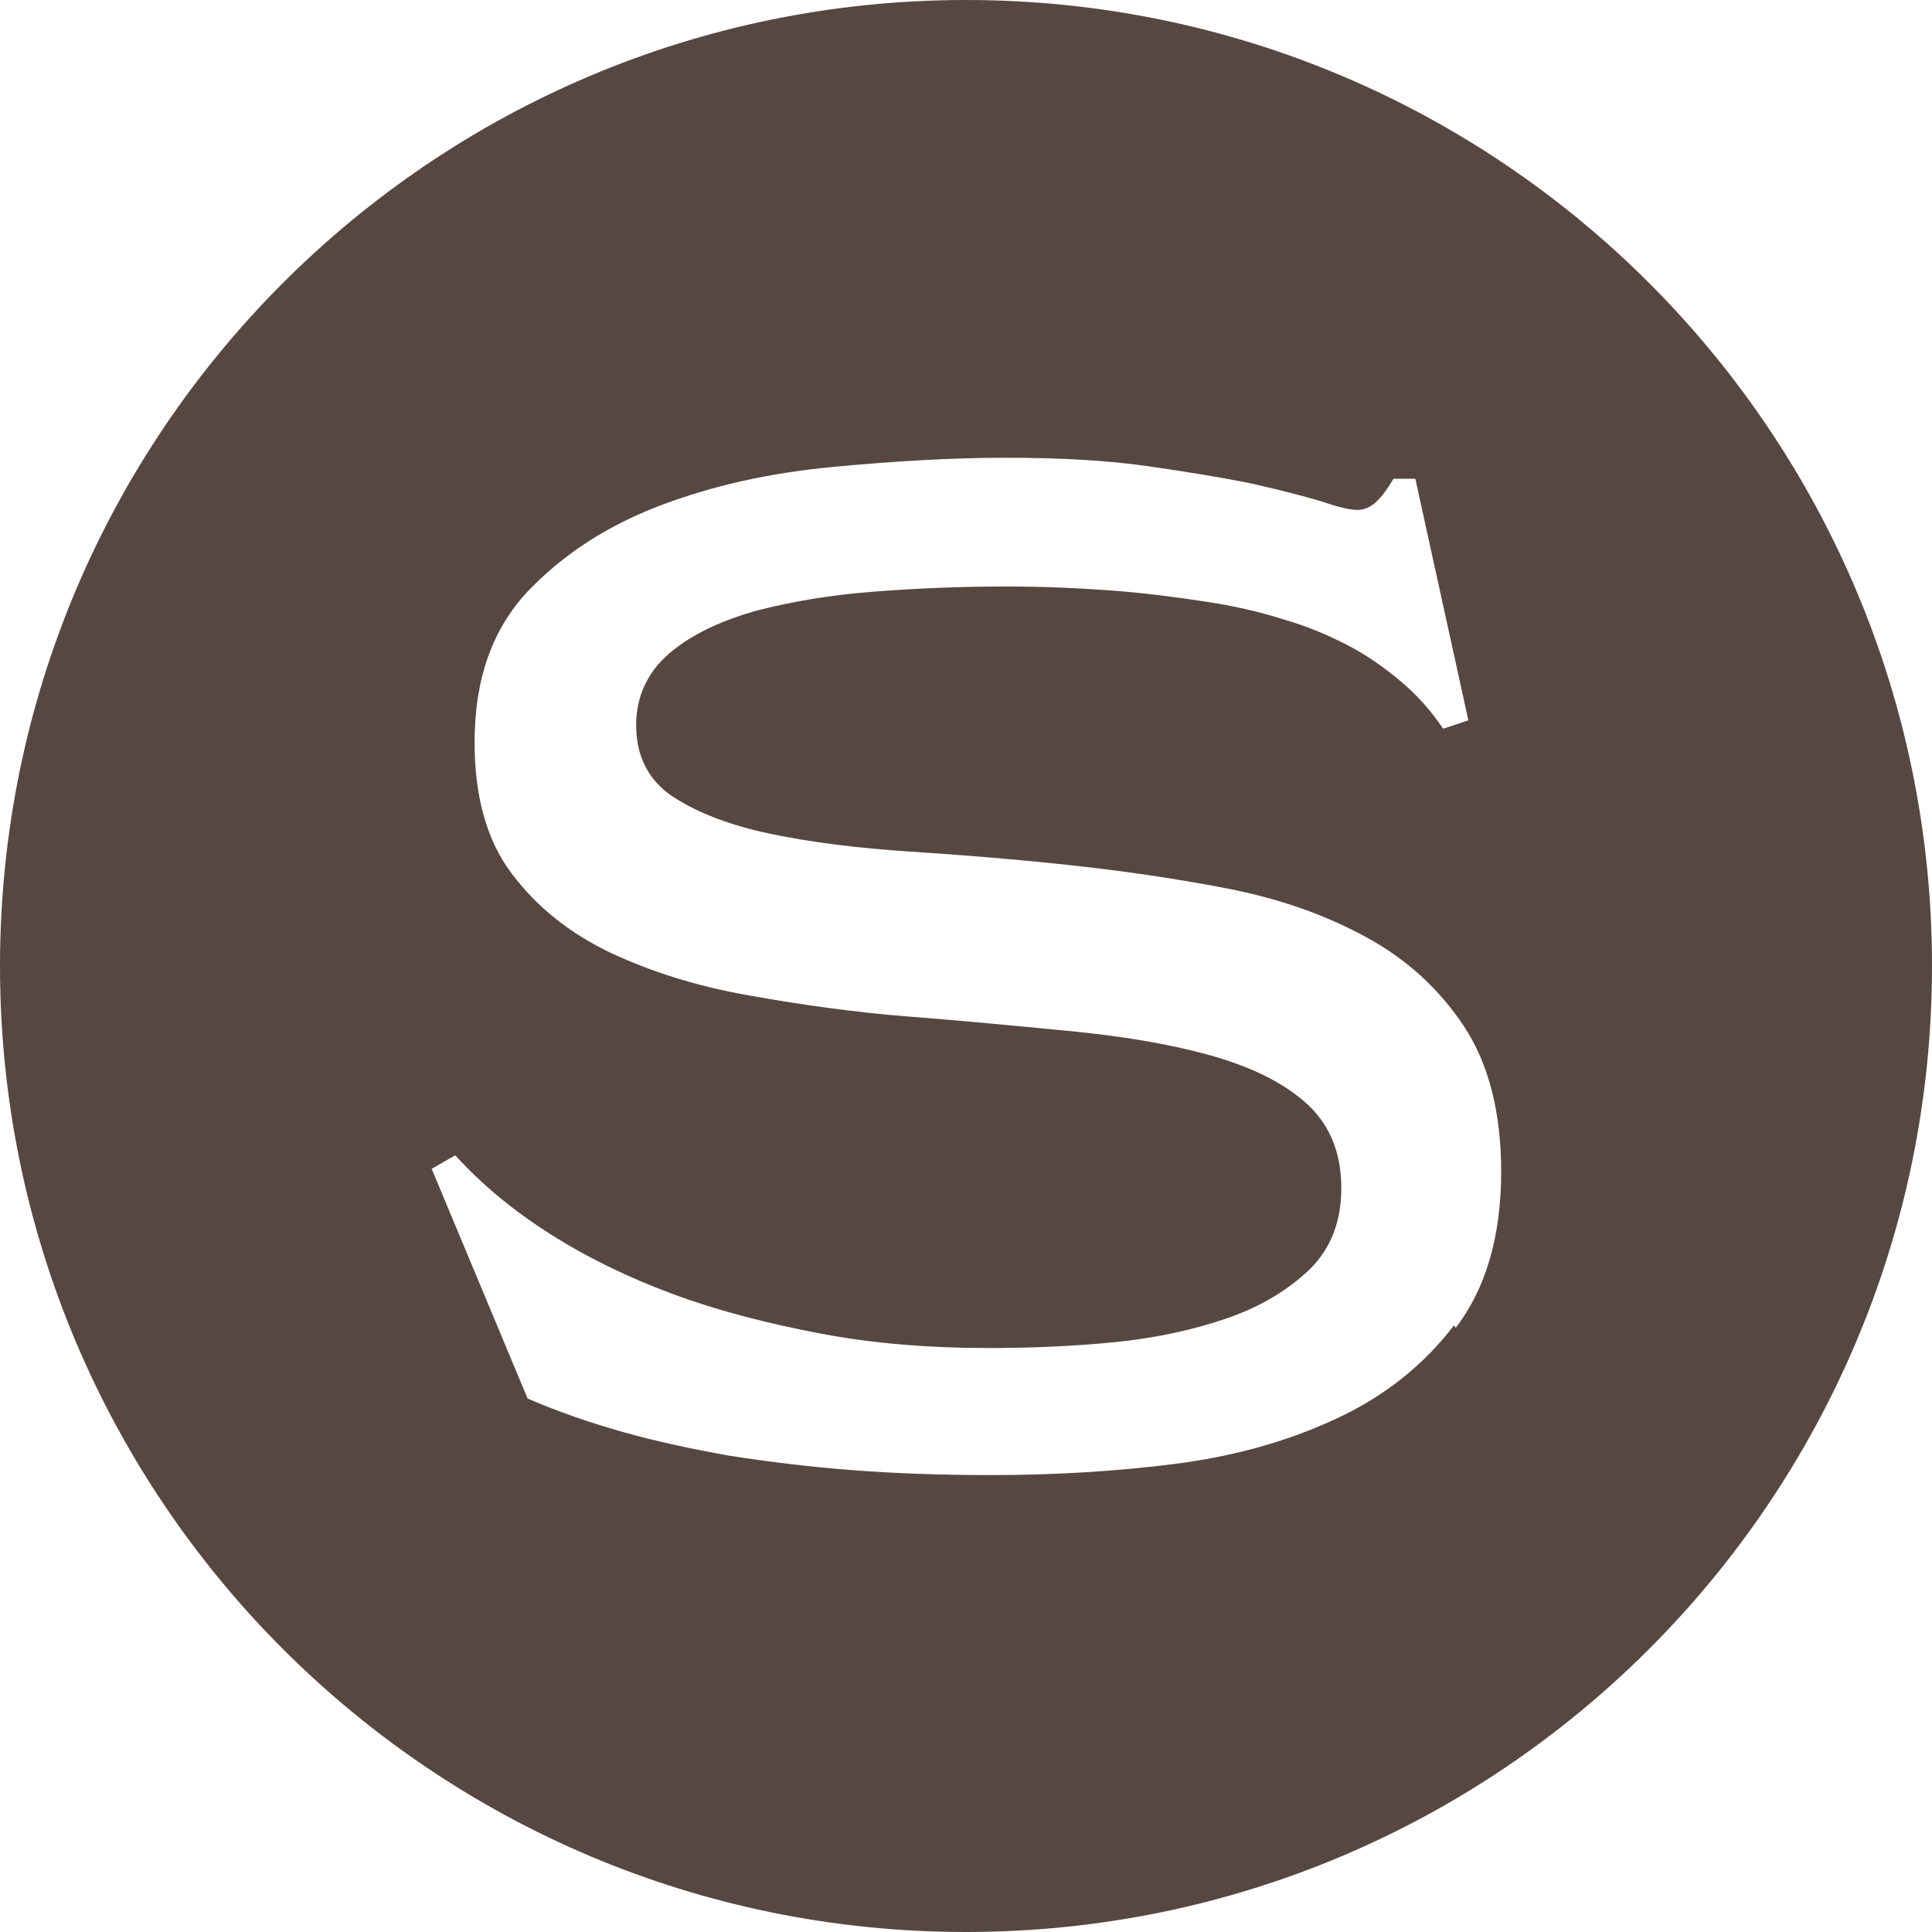 <svg viewBox="0 0 22.96 22.96" xmlns="http://www.w3.org/2000/svg" data-name="Layer 2" id="Layer_2">
  <defs>
    <style>
      .cls-1 {
        fill: #564841;
      }
    </style>
  </defs>
  <g data-name="Layer 1" id="Layer_1-2">
    <path d="M11.48,0C5.14,0,0,5.14,0,11.48s5.14,11.48,11.48,11.48,11.48-5.14,11.48-11.48S17.82,0,11.48,0ZM17.28,15.75c-.36.47-.82.84-1.4,1.11-.58.27-1.22.45-1.94.54-.72.09-1.44.13-2.17.13-.59,0-1.14-.02-1.66-.06-.51-.04-.99-.1-1.44-.17-.45-.08-.87-.17-1.26-.28-.39-.11-.77-.24-1.14-.4l-1.14-2.73.28-.16c.31.34.68.65,1.12.93.44.28.93.52,1.47.72.54.2,1.13.35,1.76.47.64.12,1.3.17,1.98.17.5,0,1.01-.02,1.51-.07.5-.05.95-.15,1.35-.29.4-.14.72-.34.97-.58.25-.25.37-.57.37-.96,0-.44-.15-.78-.44-1.03-.29-.25-.68-.43-1.16-.56-.48-.13-1.03-.22-1.66-.28-.62-.06-1.25-.12-1.89-.17-.64-.05-1.27-.14-1.89-.25-.62-.11-1.16-.28-1.65-.51-.48-.23-.87-.54-1.17-.94-.3-.4-.44-.92-.44-1.56,0-.75.21-1.34.63-1.79.42-.44.94-.78,1.57-1.02.63-.24,1.31-.39,2.05-.46.74-.07,1.42-.11,2.06-.11s1.2.03,1.69.1c.49.07.91.14,1.25.21.35.08.62.15.82.21.2.07.34.1.42.1.09,0,.17-.04.24-.11.07-.07.13-.16.19-.26h.26l.63,2.87-.3.1c-.14-.21-.31-.4-.5-.56-.19-.16-.4-.31-.63-.43-.23-.12-.49-.23-.77-.31-.28-.09-.59-.16-.92-.21-.33-.05-.7-.1-1.09-.13-.4-.03-.82-.05-1.28-.05-.52,0-1.04.02-1.56.06-.53.04-1,.12-1.42.23-.42.12-.76.28-1.02.5-.26.22-.4.51-.4.86,0,.37.15.66.44.85.29.19.68.34,1.16.44.48.1,1.03.17,1.65.21.62.04,1.24.09,1.89.16s1.27.16,1.89.28c.61.12,1.16.31,1.65.58.48.26.87.62,1.16,1.06.29.44.44,1.02.44,1.72,0,.77-.18,1.39-.54,1.86Z" class="cls-1"></path>
  </g>
</svg>